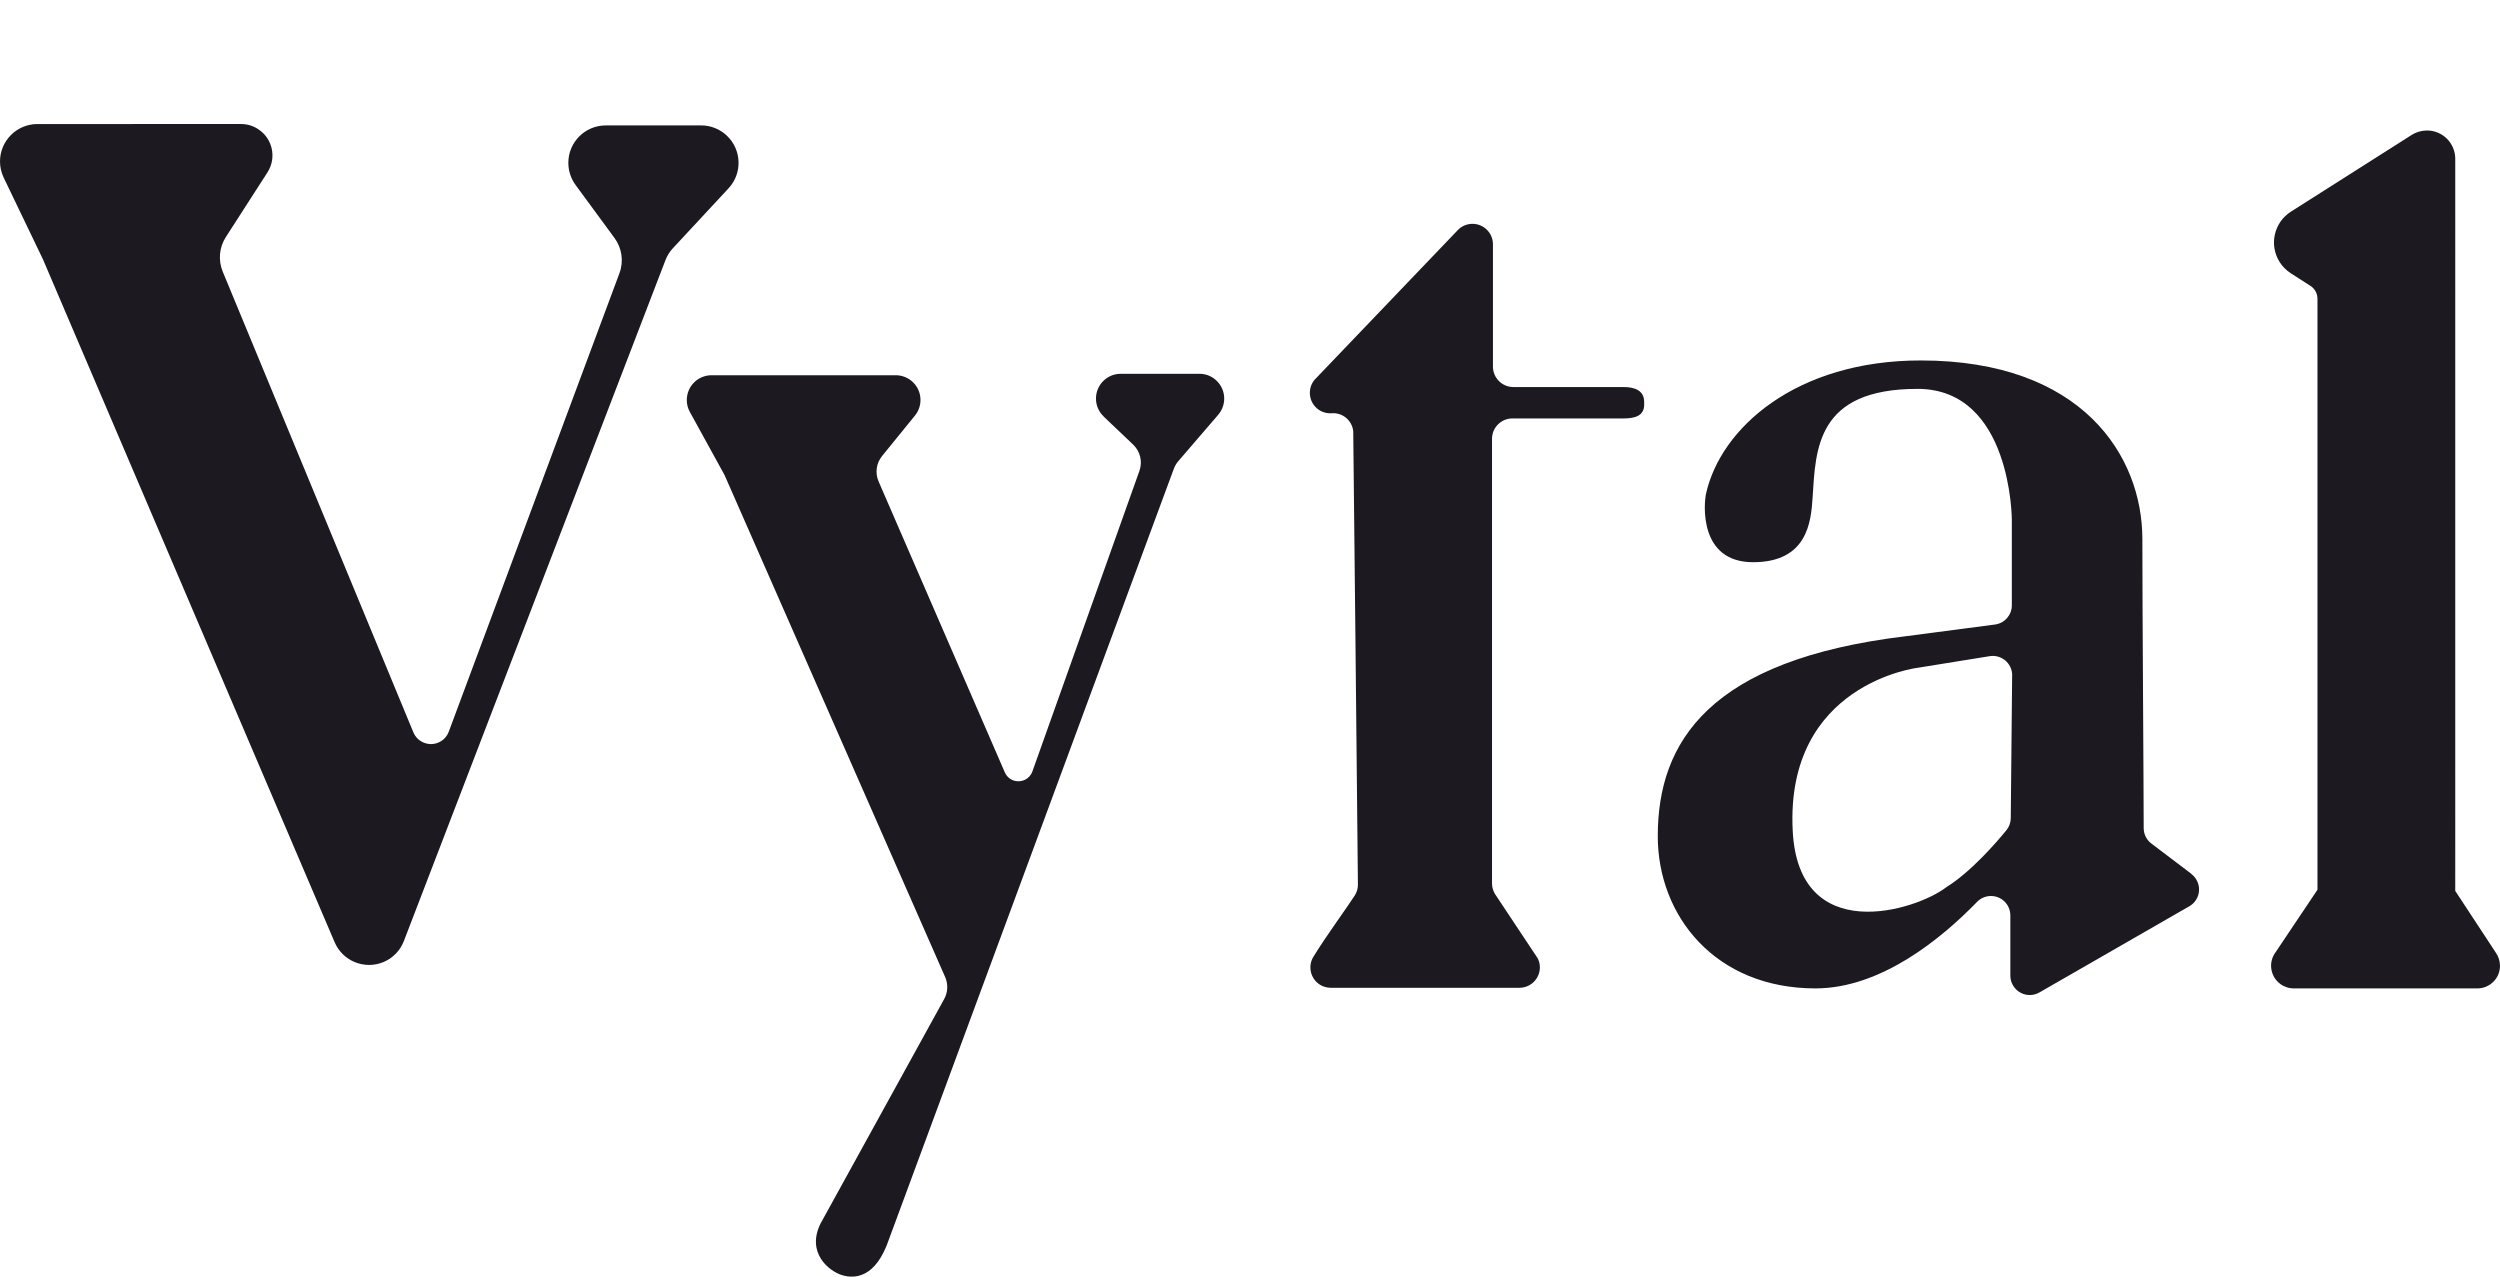 <svg xmlns="http://www.w3.org/2000/svg" id="Capa_1" data-name="Capa 1" viewBox="0 0 488.97 249.71"><defs><style> .cls-1 { fill: #1c1a20; } </style></defs><g id="Layer_1-2" data-name="Layer 1-2"><path class="cls-1" d="m215.86,81.47l5.77,5.49c1.39,1.32,1.87,3.33,1.23,5.13l-20.93,58.78c-.53,1.51-2.17,2.3-3.68,1.78,0,0-.01,0-.02,0-.76-.27-1.38-.85-1.7-1.59l-24.69-56.9c-.72-1.67-.45-3.6.71-5l6.39-7.86c1.7-2.07,1.39-5.12-.67-6.81-.88-.72-1.98-1.11-3.11-1.1h-36c-2.68.01-4.84,2.19-4.83,4.87,0,.8.2,1.58.58,2.28l6.78,12.33.18.4,43,97.85c.6,1.38.53,2.96-.2,4.28l-24.16,43.87c-2.87,5.74,1.61,9.36,4.21,10.14,1.45.43,5.84,1.34,8.71-5.83l56.16-151.9c.2-.54.49-1.04.87-1.48l7.82-9.09c1.74-2.04,1.5-5.1-.54-6.84-.87-.75-1.98-1.16-3.13-1.16h-15.42c-2.67,0-4.83,2.18-4.83,4.85,0,1.32.54,2.58,1.5,3.49"></path><path class="cls-1" d="m7.32,24.26C3.28,24.26,0,27.54,0,31.58c0,1.09.25,2.17.72,3.16l7.69,16,57.03,133.52c1.57,3.72,5.86,5.46,9.58,3.9,1.83-.77,3.27-2.26,3.98-4.12l51.15-133.14c.33-.87.83-1.68,1.47-2.36l10.87-11.7c2.76-2.96,2.59-7.59-.37-10.35-1.36-1.26-3.14-1.97-4.99-1.96h-18.65c-4.04,0-7.32,3.27-7.32,7.32,0,1.57.5,3.09,1.43,4.35l7.58,10.32c1.47,1.98,1.85,4.56,1,6.88l-33.39,89.69c-.71,1.93-2.84,2.92-4.77,2.21-.99-.36-1.77-1.12-2.17-2.09L43.56,53.12c-.91-2.21-.69-4.74.61-6.75l8.16-12.68c1.81-2.84.99-6.6-1.84-8.43-.98-.65-2.13-1-3.3-1H7.32Z"></path><path class="cls-1" d="m300.64,187.26l-8.26-12.44c-.36-.61-.55-1.3-.56-2v-86.98c0-2.21,1.79-4,4-4h21.76c2.18,0,4-.5,4-2.69v-.54c0-2.18-1.77-2.91-4-2.91h-21.58c-2.21,0-4-1.79-4-4v-24.03c-.06-2.21-1.9-3.95-4.11-3.89-1.06.03-2.07.48-2.8,1.26l-27.96,29.22c-1.42,1.69-1.21,4.21.48,5.64.78.66,1.79.99,2.81.93,2.16-.19,4.07,1.41,4.26,3.57,0,0,0,.02,0,.03,0,.1,0,.19,0,.29.15,14.35.68,63.1.91,88.26.01.76-.19,1.5-.6,2.14-1.32,2.09-5.66,8-8.15,12.08-1.1,1.89-.48,4.31,1.39,5.44.61.36,1.3.55,2,.56h37c2.19-.03,3.95-1.81,3.95-4,0-.7-.19-1.39-.55-2"></path><path class="cls-1" d="m428.58,170.89l-7.79-5.9c-.95-.71-1.5-1.82-1.51-3,0-8.34-.26-42.32-.26-56.56,0-16.29-11.8-34.93-43.35-34.93-24.34,0-39.14,13.18-42,26.1-.4,1.88-1.44,13.36,9.21,13.36s11.33-7.94,11.64-12.59c.61-9.53.72-21.31,20.52-21.31,18.44,0,18.45,25.63,18.45,25.63v16.7c0,1.91-1.41,3.52-3.3,3.76l-17.3,2.27c-38.61,4.6-48.65,20.69-48.65,39.12,0,15.64,11.28,29.78,30.84,29.78,12.79,0,24.62-9.72,31.59-16.9,1.45-1.51,3.85-1.57,5.36-.12.75.72,1.17,1.71,1.17,2.75v11.77c0,2.09,1.7,3.79,3.79,3.8.67,0,1.32-.17,1.9-.51l29.31-16.85c1.81-1.03,2.45-3.34,1.41-5.16,0,0,0-.02-.01-.02-.25-.44-.59-.83-1-1.13m-35.05-38.86l-.27,27.91c0,.87-.3,1.71-.85,2.38-1.94,2.38-6.93,8.16-11.8,11.18-6,4.59-28.9,11.66-30-11.12-1.44-28.76,24.47-31.83,24.47-31.83l14-2.26c2.06-.36,4.03,1.01,4.4,3.07.04.23.06.46.06.69"></path><path class="cls-1" d="m471.71,26.38l-23.61,15c-3.35,2.12-4.34,6.55-2.22,9.89,0,0,0,0,0,0,.56.88,1.31,1.63,2.19,2.19l3.82,2.45c.86.55,1.37,1.49,1.38,2.51v115.6l-8.16,12.18c-1.49,1.94-1.11,4.72.83,6.21.77.59,1.72.91,2.69.91h35.89c2.45.01,4.44-1.96,4.45-4.41h0c0-.96-.31-1.89-.87-2.66l-7.88-12m0-.05V31.05c0-3.05-2.47-5.52-5.52-5.53-1.06,0-2.1.3-3,.86"></path></g></svg>